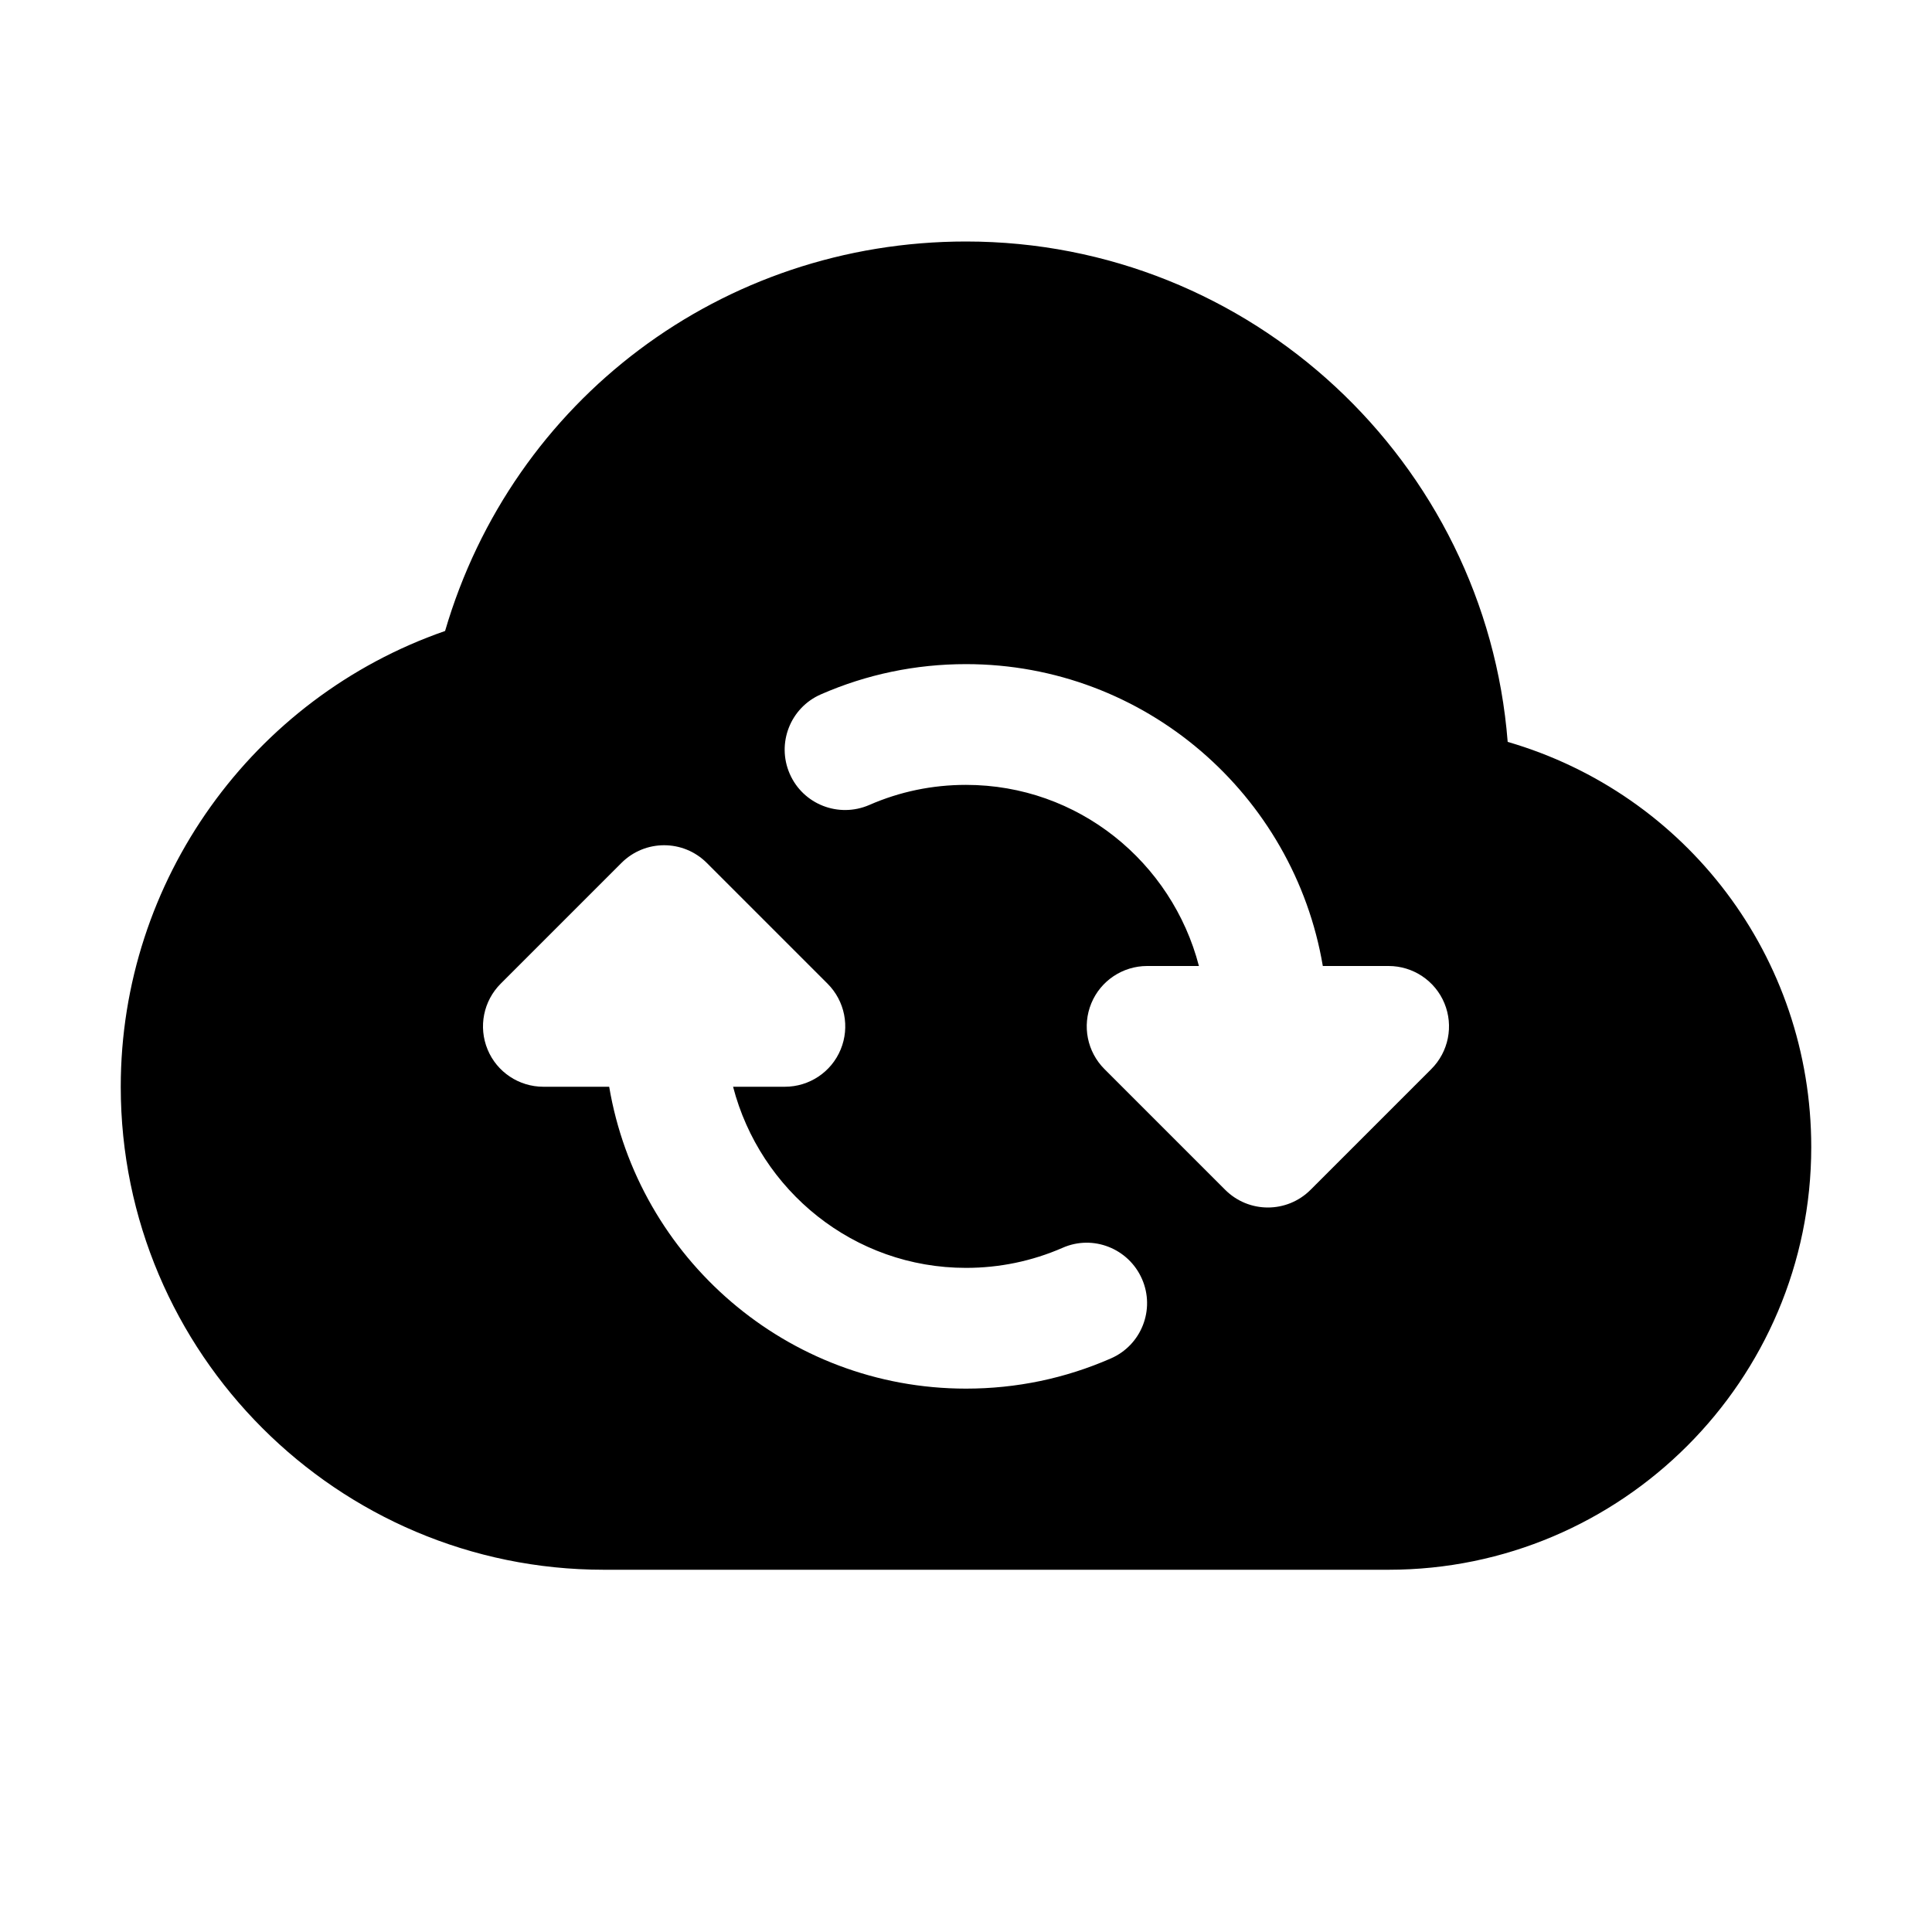 <svg id="Glyph" enable-background="new 0 0 32 32" height="512" viewBox="0 0 32 32" width="512" xmlns="http://www.w3.org/2000/svg"><path id="XMLID_348_" d="m24.972 12.288c-.364-4.631-4.249-8.288-8.972-8.288-4.04 0-7.508 2.624-8.628 6.451-3.191 1.108-5.372 4.132-5.372 7.549 0 4.411 3.589 8 8 8h13c3.859 0 7-3.141 7-7 0-3.149-2.07-5.852-5.028-6.712zm-4.679 7.419-2-2c-.286-.286-.372-.716-.217-1.09.154-.373.52-.617.924-.617h.858c-.447-1.72-1.999-3-3.858-3-.558 0-1.097.112-1.602.333-.508.22-1.096-.01-1.317-.515-.222-.506.009-1.096.515-1.317.759-.332 1.569-.501 2.404-.501 2.967 0 5.431 2.167 5.91 5h1.09c.404 0 .77.244.924.617.155.374.069.804-.217 1.09l-2 2c-.195.195-.451.293-.707.293s-.512-.098-.707-.293zm-12-3.414 2-2c.391-.391 1.023-.391 1.414 0l2 2c.286.286.372.716.217 1.09-.154.374-.52.617-.924.617h-.858c.447 1.721 1.999 3 3.858 3 .556 0 1.094-.112 1.599-.332.505-.224 1.095.011 1.316.516.222.506-.01 1.096-.516 1.316-.758.332-1.566.5-2.399.5-2.967 0-5.431-2.167-5.91-5h-1.09c-.404 0-.77-.243-.924-.617-.155-.374-.069-.804.217-1.09z"/></svg>